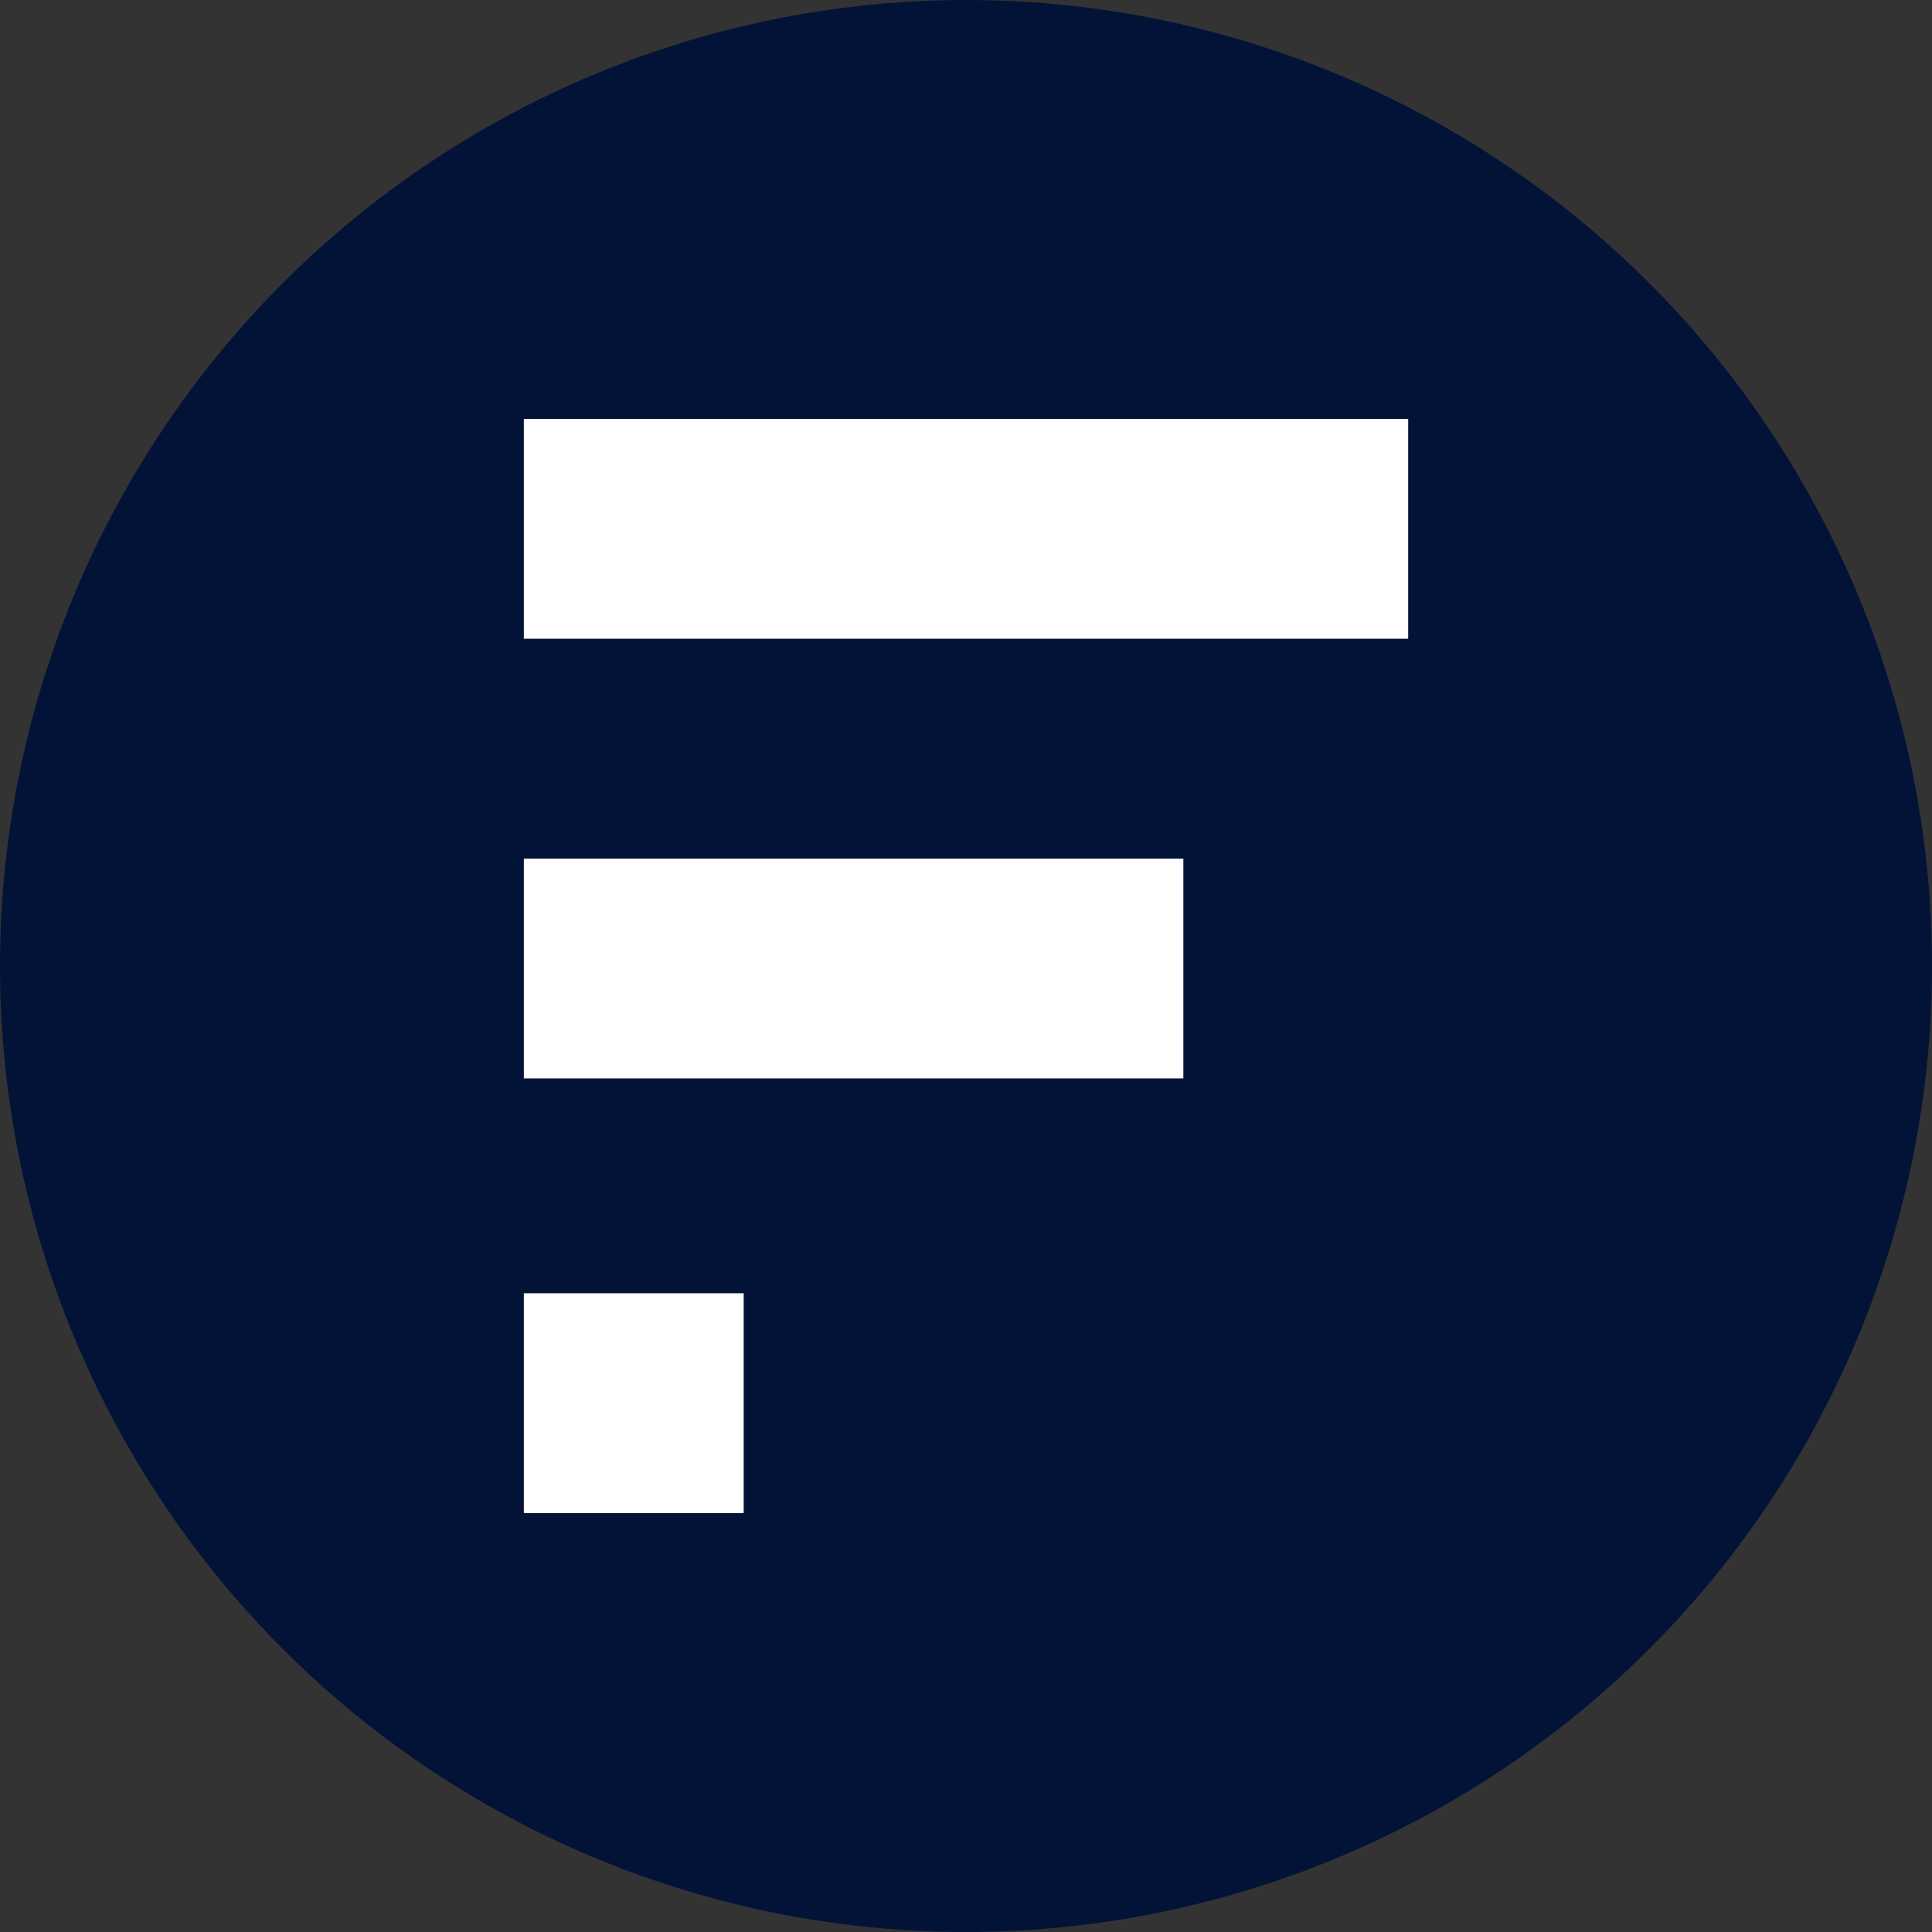 <?xml version="1.0" encoding="UTF-8"?>
<svg id="BACKGROUND" xmlns="http://www.w3.org/2000/svg" xmlns:xlink="http://www.w3.org/1999/xlink" viewBox="0 0 459.57 459.57">
  <rect x="0" y="0" width="459.57" height="459.57" fill="#333333" stroke="none"/>
  <defs>
    <style>
      .cls-1 {
        stroke: #0e93d4;
      }

      .cls-1, .cls-2, .cls-3, .cls-4, .cls-5, .cls-6, .cls-7, .cls-8, .cls-9, .cls-10, .cls-11, .cls-12, .cls-13, .cls-14, .cls-15, .cls-16, .cls-17, .cls-18, .cls-19, .cls-20, .cls-21, .cls-22, .cls-23, .cls-24, .cls-25, .cls-26, .cls-27, .cls-28, .cls-29, .cls-30, .cls-31, .cls-32, .cls-33, .cls-34, .cls-35, .cls-36, .cls-37, .cls-38, .cls-39, .cls-40, .cls-41, .cls-42, .cls-43, .cls-44, .cls-45, .cls-46, .cls-47, .cls-48, .cls-49, .cls-50, .cls-51, .cls-52, .cls-53, .cls-54, .cls-55, .cls-56, .cls-57, .cls-58, .cls-59, .cls-60, .cls-61, .cls-62, .cls-63, .cls-64, .cls-65, .cls-66, .cls-67, .cls-68, .cls-69 {
        fill: none;
      }

      .cls-1, .cls-2, .cls-3, .cls-4, .cls-5, .cls-6, .cls-7, .cls-8, .cls-9, .cls-10, .cls-11, .cls-12, .cls-13, .cls-14, .cls-15, .cls-16, .cls-17, .cls-18, .cls-19, .cls-20, .cls-21, .cls-22, .cls-24, .cls-25, .cls-26, .cls-27, .cls-28, .cls-29, .cls-30, .cls-31, .cls-32, .cls-33, .cls-34, .cls-35, .cls-36, .cls-37, .cls-38, .cls-39, .cls-40, .cls-41, .cls-42, .cls-43, .cls-44, .cls-45, .cls-46, .cls-47, .cls-48, .cls-49, .cls-50, .cls-51, .cls-52, .cls-53, .cls-54, .cls-55, .cls-56, .cls-57, .cls-58, .cls-59, .cls-60, .cls-61, .cls-62, .cls-63, .cls-64, .cls-65, .cls-66, .cls-67, .cls-68, .cls-69 {
        stroke-width: 2px;
      }

      .cls-1, .cls-2, .cls-3, .cls-4, .cls-6, .cls-7, .cls-8, .cls-9, .cls-10, .cls-11, .cls-12, .cls-13, .cls-14, .cls-15, .cls-16, .cls-17, .cls-18, .cls-19, .cls-20, .cls-21, .cls-22, .cls-24, .cls-25, .cls-27, .cls-28, .cls-29, .cls-30, .cls-31, .cls-32, .cls-33, .cls-34, .cls-35, .cls-36, .cls-37, .cls-38, .cls-39, .cls-40, .cls-41, .cls-42, .cls-43, .cls-44, .cls-45, .cls-46, .cls-47, .cls-48, .cls-49, .cls-50, .cls-51, .cls-52, .cls-53, .cls-54, .cls-55, .cls-56, .cls-57, .cls-58, .cls-59, .cls-60, .cls-61, .cls-62, .cls-63, .cls-64, .cls-65, .cls-66, .cls-67, .cls-68, .cls-69 {
        stroke-miterlimit: 10;
      }

      .cls-2 {
        stroke: #0a9bd9;
      }

      .cls-3 {
        stroke: #0d96d5;
      }

      .cls-4 {
        stroke: #05a8df;
      }

      .cls-5 {
        stroke-miterlimit: 10;
      }

      .cls-5, .cls-49 {
        stroke: #07a3dd;
      }

      .cls-6 {
        stroke: #08a0db;
      }

      .cls-7 {
        stroke: #0c97d7;
      }

      .cls-8 {
        stroke: #462096;
      }

      .cls-9 {
        stroke: #0d96d6;
      }

      .cls-10 {
        stroke: #452097;
      }

      .cls-11 {
        stroke: #108fd2;
      }

      .cls-70 {
        fill: #031338;
      }

      .cls-12 {
        stroke: #0d97d6;
      }

      .cls-13 {
        stroke: #442398;
      }

      .cls-14 {
        stroke: #442498;
      }

      .cls-15 {
        stroke: #05a7df;
      }

      .cls-16 {
        stroke: #06a4dd;
      }

      .cls-17 {
        stroke: #138ad0;
      }

      .cls-18 {
        stroke: #0e95d5;
      }

      .cls-19 {
        stroke: #0b99d8;
      }

      .cls-20 {
        stroke: #452298;
      }

      .cls-71 {
        fill: #fff;
        fill-rule: evenodd;
      }

      .cls-21 {
        stroke: #452197;
      }

      .cls-22 {
        stroke: #138acf;
      }

      .cls-24 {
        stroke: #0b9bd8;
      }

      .cls-25 {
        stroke: #1389cf;
      }

      .cls-26 {
        stroke-miterlimit: 10;
      }

      .cls-26, .cls-48 {
        stroke: #099eda;
      }

      .cls-27 {
        stroke: #0c99d7;
      }

      .cls-28 {
        stroke: #03abe1;
      }

      .cls-29 {
        stroke: #0a9dda;
      }

      .cls-30 {
        stroke: #099fdb;
      }

      .cls-31 {
        stroke: #06a6de;
      }

      .cls-32 {
        stroke: #0c97d6;
      }

      .cls-33 {
        stroke: #08a1dc;
      }

      .cls-34 {
        stroke: #461f96;
      }

      .cls-35 {
        stroke: #04a9e0;
      }

      .cls-36 {
        stroke: #0d95d5;
      }

      .cls-37 {
        stroke: #0f91d3;
      }

      .cls-38 {
        stroke: #442298;
      }

      .cls-39 {
        stroke: #128cd0;
      }

      .cls-40 {
        stroke: #06a5de;
      }

      .cls-41 {
        stroke: #1090d2;
      }

      .cls-42 {
        stroke: #04a8df;
      }

      .cls-43 {
        stroke: #118fd2;
      }

      .cls-44 {
        stroke: #0c98d7;
      }

      .cls-45 {
        stroke: #0f92d4;
      }

      .cls-46 {
        stroke: #0f92d3;
      }

      .cls-47 {
        stroke: #0f93d4;
      }

      .cls-50 {
        stroke: #07a2dc;
      }

      .cls-51 {
        stroke: #03aae1;
      }

      .cls-52 {
        stroke: #05a6de;
      }

      .cls-53 {
        stroke: #04aae0;
      }

      .cls-54 {
        stroke: #0e94d5;
      }

      .cls-55 {
        stroke: #452297;
      }

      .cls-56 {
        stroke: #099fda;
      }

      .cls-57 {
        stroke: #0e94d4;
      }

      .cls-58 {
        stroke: #118dd1;
      }

      .cls-59 {
        stroke: #1090d3;
      }

      .cls-60 {
        stroke: #04a8e0;
      }

      .cls-61 {
        stroke: #0a9cd9;
      }

      .cls-62 {
        stroke: #128cd1;
      }

      .cls-63 {
        stroke: #0a9dd9;
      }

      .cls-64 {
        stroke: #0b9ad8;
      }

      .cls-72 {
        clip-path: url(#clippath);
      }

      .cls-65 {
        stroke: #128bd0;
      }

      .cls-66 {
        stroke: #08a1db;
      }

      .cls-67 {
        stroke: #118ed1;
      }

      .cls-68 {
        stroke: #08a2dc;
      }

      .cls-69 {
        stroke: #118ed2;
      }
    </style>
    <clipPath id="clippath">
      <circle class="cls-23" cx="709.28" cy="229.79" r="229.79"/>
    </clipPath>
  </defs>
  <circle class="cls-70" cx="229.79" cy="229.79" r="229.79"/>
  <g class="cls-72">
    <g>
      <g>
        <line class="cls-34" x1="418.75" y1="421.03" x2="709.21" y2="229.79"/>
        <line class="cls-34" x1="420.35" y1="421.36" x2="709.21" y2="229.79"/>
        <line class="cls-34" x1="421.95" y1="421.69" x2="709.21" y2="229.79"/>
        <line class="cls-8" x1="423.55" y1="422.02" x2="709.21" y2="229.79"/>
        <line class="cls-8" x1="425.15" y1="422.35" x2="709.21" y2="229.79"/>
        <line class="cls-8" x1="426.75" y1="422.68" x2="709.21" y2="229.79"/>
        <line class="cls-10" x1="428.35" y1="423.01" x2="709.21" y2="229.79"/>
        <line class="cls-10" x1="429.95" y1="423.34" x2="709.21" y2="229.79"/>
        <line class="cls-10" x1="431.55" y1="423.66" x2="709.21" y2="229.79"/>
        <line class="cls-21" x1="433.15" y1="423.99" x2="709.21" y2="229.79"/>
        <line class="cls-21" x1="434.75" y1="424.32" x2="709.21" y2="229.79"/>
        <line class="cls-21" x1="436.35" y1="424.65" x2="709.21" y2="229.79"/>
        <line class="cls-21" x1="437.95" y1="424.98" x2="709.21" y2="229.79"/>
        <line class="cls-21" x1="439.55" y1="425.31" x2="709.21" y2="229.79"/>
        <line class="cls-55" x1="441.15" y1="425.64" x2="709.21" y2="229.79"/>
        <line class="cls-55" x1="442.75" y1="425.97" x2="709.21" y2="229.79"/>
        <line class="cls-20" x1="444.36" y1="426.3" x2="709.21" y2="229.79"/>
        <line class="cls-38" x1="445.96" y1="426.63" x2="709.21" y2="229.79"/>
        <line class="cls-38" x1="447.56" y1="426.96" x2="709.21" y2="229.79"/>
        <line class="cls-13" x1="449.16" y1="427.29" x2="709.21" y2="229.79"/>
        <line class="cls-13" x1="450.76" y1="427.62" x2="709.21" y2="229.79"/>
        <line class="cls-13" x1="452.36" y1="427.95" x2="709.21" y2="229.79"/>
        <line class="cls-13" x1="453.96" y1="428.28" x2="709.21" y2="229.79"/>
        <line class="cls-13" x1="455.56" y1="428.61" x2="709.21" y2="229.79"/>
        <line class="cls-13" x1="457.16" y1="428.94" x2="709.21" y2="229.79"/>
        <line class="cls-14" x1="458.76" y1="429.27" x2="709.21" y2="229.79"/>
      </g>
      <g>
        <line class="cls-28" x1="418.75" y1="421.03" x2="709.21" y2="229.79"/>
        <line class="cls-28" x1="419.08" y1="419.43" x2="709.21" y2="229.79"/>
        <line class="cls-51" x1="419.41" y1="417.83" x2="709.21" y2="229.79"/>
        <line class="cls-51" x1="419.74" y1="416.23" x2="709.21" y2="229.79"/>
        <line class="cls-53" x1="420.07" y1="414.63" x2="709.21" y2="229.79"/>
        <line class="cls-53" x1="420.4" y1="413.03" x2="709.21" y2="229.79"/>
        <line class="cls-35" x1="420.73" y1="411.43" x2="709.21" y2="229.79"/>
        <line class="cls-35" x1="421.06" y1="409.83" x2="709.21" y2="229.79"/>
        <line class="cls-35" x1="421.39" y1="408.23" x2="709.21" y2="229.79"/>
        <line class="cls-60" x1="421.72" y1="406.63" x2="709.21" y2="229.79"/>
        <line class="cls-60" x1="422.05" y1="405.02" x2="709.21" y2="229.79"/>
        <line class="cls-42" x1="422.38" y1="403.42" x2="709.21" y2="229.79"/>
        <line class="cls-4" x1="422.7" y1="401.82" x2="709.21" y2="229.79"/>
        <line class="cls-15" x1="423.03" y1="400.22" x2="709.21" y2="229.79"/>
        <line class="cls-15" x1="423.36" y1="398.62" x2="709.21" y2="229.79"/>
        <line class="cls-15" x1="423.69" y1="397.02" x2="709.21" y2="229.79"/>
        <line class="cls-15" x1="424.02" y1="395.42" x2="709.21" y2="229.79"/>
        <line class="cls-52" x1="424.35" y1="393.82" x2="709.21" y2="229.79"/>
        <line class="cls-52" x1="424.68" y1="392.22" x2="709.21" y2="229.79"/>
        <line class="cls-31" x1="425.01" y1="390.62" x2="709.21" y2="229.79"/>
        <line class="cls-40" x1="425.34" y1="389.02" x2="709.21" y2="229.79"/>
        <line class="cls-40" x1="425.67" y1="387.42" x2="709.21" y2="229.79"/>
        <line class="cls-40" x1="426" y1="385.82" x2="709.21" y2="229.79"/>
        <line class="cls-40" x1="426.33" y1="384.22" x2="709.21" y2="229.79"/>
        <line class="cls-16" x1="426.66" y1="382.62" x2="709.21" y2="229.79"/>
        <line class="cls-16" x1="426.99" y1="381.02" x2="709.21" y2="229.79"/>
        <line class="cls-16" x1="427.32" y1="379.42" x2="709.21" y2="229.79"/>
        <line class="cls-49" x1="427.65" y1="377.82" x2="709.21" y2="229.79"/>
        <line class="cls-49" x1="427.98" y1="376.22" x2="709.21" y2="229.79"/>
        <line class="cls-49" x1="428.31" y1="374.62" x2="709.21" y2="229.79"/>
        <line class="cls-5" x1="428.64" y1="373.02" x2="709.21" y2="229.79"/>
        <line class="cls-50" x1="428.97" y1="371.42" x2="709.21" y2="229.79"/>
        <line class="cls-50" x1="429.3" y1="369.82" x2="709.21" y2="229.79"/>
        <line class="cls-50" x1="429.63" y1="368.22" x2="709.21" y2="229.79"/>
        <line class="cls-68" x1="429.96" y1="366.62" x2="709.21" y2="229.79"/>
        <line class="cls-33" x1="430.29" y1="365.02" x2="709.21" y2="229.79"/>
        <line class="cls-33" x1="430.62" y1="363.42" x2="709.21" y2="229.79"/>
        <line class="cls-66" x1="430.95" y1="361.82" x2="709.21" y2="229.79"/>
        <line class="cls-6" x1="431.28" y1="360.22" x2="709.21" y2="229.79"/>
        <line class="cls-6" x1="431.61" y1="358.61" x2="709.21" y2="229.79"/>
        <line class="cls-6" x1="431.93" y1="357.01" x2="709.21" y2="229.79"/>
        <line class="cls-6" x1="432.26" y1="355.41" x2="709.21" y2="229.79"/>
        <line class="cls-30" x1="432.59" y1="353.81" x2="709.21" y2="229.79"/>
        <line class="cls-30" x1="432.92" y1="352.21" x2="709.21" y2="229.79"/>
        <line class="cls-56" x1="433.25" y1="350.61" x2="709.21" y2="229.79"/>
        <line class="cls-48" x1="433.58" y1="349.01" x2="709.21" y2="229.79"/>
        <line class="cls-26" x1="433.91" y1="347.41" x2="709.21" y2="229.79"/>
        <line class="cls-48" x1="434.24" y1="345.81" x2="709.21" y2="229.79"/>
        <line class="cls-48" x1="434.57" y1="344.21" x2="709.21" y2="229.79"/>
        <line class="cls-29" x1="434.9" y1="342.61" x2="709.21" y2="229.79"/>
        <line class="cls-29" x1="435.23" y1="341.01" x2="709.21" y2="229.79"/>
        <line class="cls-63" x1="435.56" y1="339.41" x2="709.21" y2="229.79"/>
        <line class="cls-61" x1="435.89" y1="337.81" x2="709.21" y2="229.79"/>
        <line class="cls-61" x1="436.22" y1="336.21" x2="709.21" y2="229.79"/>
        <line class="cls-61" x1="436.55" y1="334.61" x2="709.21" y2="229.79"/>
        <line class="cls-61" x1="436.88" y1="333.01" x2="709.21" y2="229.79"/>
        <line class="cls-2" x1="437.21" y1="331.41" x2="709.21" y2="229.79"/>
        <line class="cls-24" x1="437.54" y1="329.81" x2="709.21" y2="229.79"/>
        <line class="cls-24" x1="437.87" y1="328.21" x2="709.21" y2="229.79"/>
        <line class="cls-24" x1="438.2" y1="326.61" x2="709.21" y2="229.79"/>
        <line class="cls-64" x1="438.53" y1="325.01" x2="709.21" y2="229.79"/>
        <line class="cls-64" x1="438.86" y1="323.41" x2="709.21" y2="229.79"/>
        <line class="cls-64" x1="439.19" y1="321.81" x2="709.21" y2="229.79"/>
        <line class="cls-19" x1="439.52" y1="320.21" x2="709.21" y2="229.79"/>
        <line class="cls-27" x1="439.85" y1="318.61" x2="709.21" y2="229.79"/>
        <line class="cls-27" x1="440.18" y1="317.01" x2="709.21" y2="229.79"/>
        <line class="cls-27" x1="440.51" y1="315.41" x2="709.21" y2="229.79"/>
        <line class="cls-44" x1="440.84" y1="313.81" x2="709.21" y2="229.79"/>
        <line class="cls-44" x1="441.16" y1="312.2" x2="709.21" y2="229.79"/>
        <line class="cls-44" x1="441.49" y1="310.6" x2="709.21" y2="229.79"/>
        <line class="cls-7" x1="441.82" y1="309" x2="709.21" y2="229.79"/>
        <line class="cls-32" x1="442.15" y1="307.4" x2="709.21" y2="229.79"/>
        <line class="cls-12" x1="442.48" y1="305.8" x2="709.21" y2="229.79"/>
        <line class="cls-12" x1="442.81" y1="304.2" x2="709.21" y2="229.79"/>
        <line class="cls-9" x1="443.14" y1="302.6" x2="709.21" y2="229.79"/>
        <line class="cls-9" x1="443.47" y1="301" x2="709.21" y2="229.79"/>
        <line class="cls-9" x1="443.8" y1="299.4" x2="709.21" y2="229.79"/>
        <line class="cls-3" x1="444.13" y1="297.8" x2="709.21" y2="229.79"/>
        <line class="cls-36" x1="444.46" y1="296.2" x2="709.21" y2="229.79"/>
        <line class="cls-36" x1="444.79" y1="294.6" x2="709.21" y2="229.79"/>
        <line class="cls-18" x1="445.12" y1="293" x2="709.21" y2="229.79"/>
        <line class="cls-54" x1="445.45" y1="291.4" x2="709.21" y2="229.79"/>
        <line class="cls-54" x1="445.78" y1="289.8" x2="709.21" y2="229.79"/>
        <line class="cls-54" x1="446.11" y1="288.2" x2="709.21" y2="229.79"/>
        <line class="cls-57" x1="446.44" y1="286.6" x2="709.21" y2="229.79"/>
        <line class="cls-1" x1="446.77" y1="285" x2="709.21" y2="229.79"/>
        <line class="cls-1" x1="447.1" y1="283.4" x2="709.21" y2="229.79"/>
        <line class="cls-47" x1="447.43" y1="281.8" x2="709.21" y2="229.79"/>
        <line class="cls-45" x1="447.76" y1="280.2" x2="709.21" y2="229.79"/>
        <line class="cls-45" x1="448.09" y1="278.6" x2="709.21" y2="229.79"/>
        <line class="cls-45" x1="448.42" y1="277" x2="709.21" y2="229.79"/>
        <line class="cls-46" x1="448.75" y1="275.4" x2="709.21" y2="229.79"/>
        <line class="cls-37" x1="449.08" y1="273.8" x2="709.21" y2="229.79"/>
        <line class="cls-37" x1="449.41" y1="272.2" x2="709.21" y2="229.79"/>
        <line class="cls-37" x1="449.74" y1="270.6" x2="709.21" y2="229.79"/>
        <line class="cls-59" x1="450.07" y1="269" x2="709.21" y2="229.79"/>
        <line class="cls-59" x1="450.39" y1="267.4" x2="709.21" y2="229.79"/>
        <line class="cls-41" x1="450.72" y1="265.79" x2="709.21" y2="229.79"/>
        <line class="cls-41" x1="451.05" y1="264.19" x2="709.21" y2="229.79"/>
        <line class="cls-11" x1="451.38" y1="262.59" x2="709.21" y2="229.79"/>
        <line class="cls-11" x1="451.71" y1="260.99" x2="709.21" y2="229.79"/>
        <line class="cls-11" x1="452.04" y1="259.39" x2="709.21" y2="229.79"/>
        <line class="cls-43" x1="452.37" y1="257.79" x2="709.21" y2="229.79"/>
        <line class="cls-69" x1="452.7" y1="256.19" x2="709.21" y2="229.79"/>
        <line class="cls-67" x1="453.03" y1="254.59" x2="709.21" y2="229.79"/>
        <line class="cls-67" x1="453.36" y1="252.99" x2="709.21" y2="229.79"/>
        <line class="cls-58" x1="453.69" y1="251.39" x2="709.21" y2="229.79"/>
        <line class="cls-58" x1="454.02" y1="249.79" x2="709.21" y2="229.79"/>
        <line class="cls-58" x1="454.35" y1="248.19" x2="709.21" y2="229.79"/>
        <line class="cls-58" x1="454.68" y1="246.59" x2="709.21" y2="229.79"/>
        <line class="cls-62" x1="455.01" y1="244.99" x2="709.21" y2="229.79"/>
        <line class="cls-39" x1="455.34" y1="243.39" x2="709.21" y2="229.79"/>
        <line class="cls-39" x1="455.67" y1="241.79" x2="709.21" y2="229.79"/>
        <line class="cls-65" x1="456" y1="240.19" x2="709.21" y2="229.79"/>
        <line class="cls-65" x1="456.33" y1="238.59" x2="709.21" y2="229.79"/>
        <line class="cls-65" x1="456.66" y1="236.99" x2="709.21" y2="229.79"/>
        <line class="cls-65" x1="456.99" y1="235.39" x2="709.21" y2="229.79"/>
        <line class="cls-17" x1="457.32" y1="233.79" x2="709.21" y2="229.79"/>
        <line class="cls-22" x1="457.65" y1="232.19" x2="709.21" y2="229.79"/>
        <line class="cls-22" x1="457.98" y1="230.59" x2="709.21" y2="229.79"/>
        <line class="cls-22" x1="458.31" y1="228.99" x2="709.21" y2="229.79"/>
        <line class="cls-25" x1="458.64" y1="227.39" x2="709.21" y2="229.79"/>
        <line class="cls-25" x1="458.97" y1="225.79" x2="709.21" y2="229.79"/>
        <line class="cls-25" x1="459.29" y1="224.19" x2="709.21" y2="229.79"/>
      </g>
    </g>
  </g>
  <g id="Designs">
    <g id="Header">
      <path id="Combined-Shape" class="cls-71" d="M176.9,307.63v52.29h-52.29v-52.29h52.29ZM281.49,204.24v52.29H124.61v-52.29h156.88ZM334.97,99.65v52.29H124.61v-52.29h210.36Z"/>
    </g>
  </g>
</svg>
